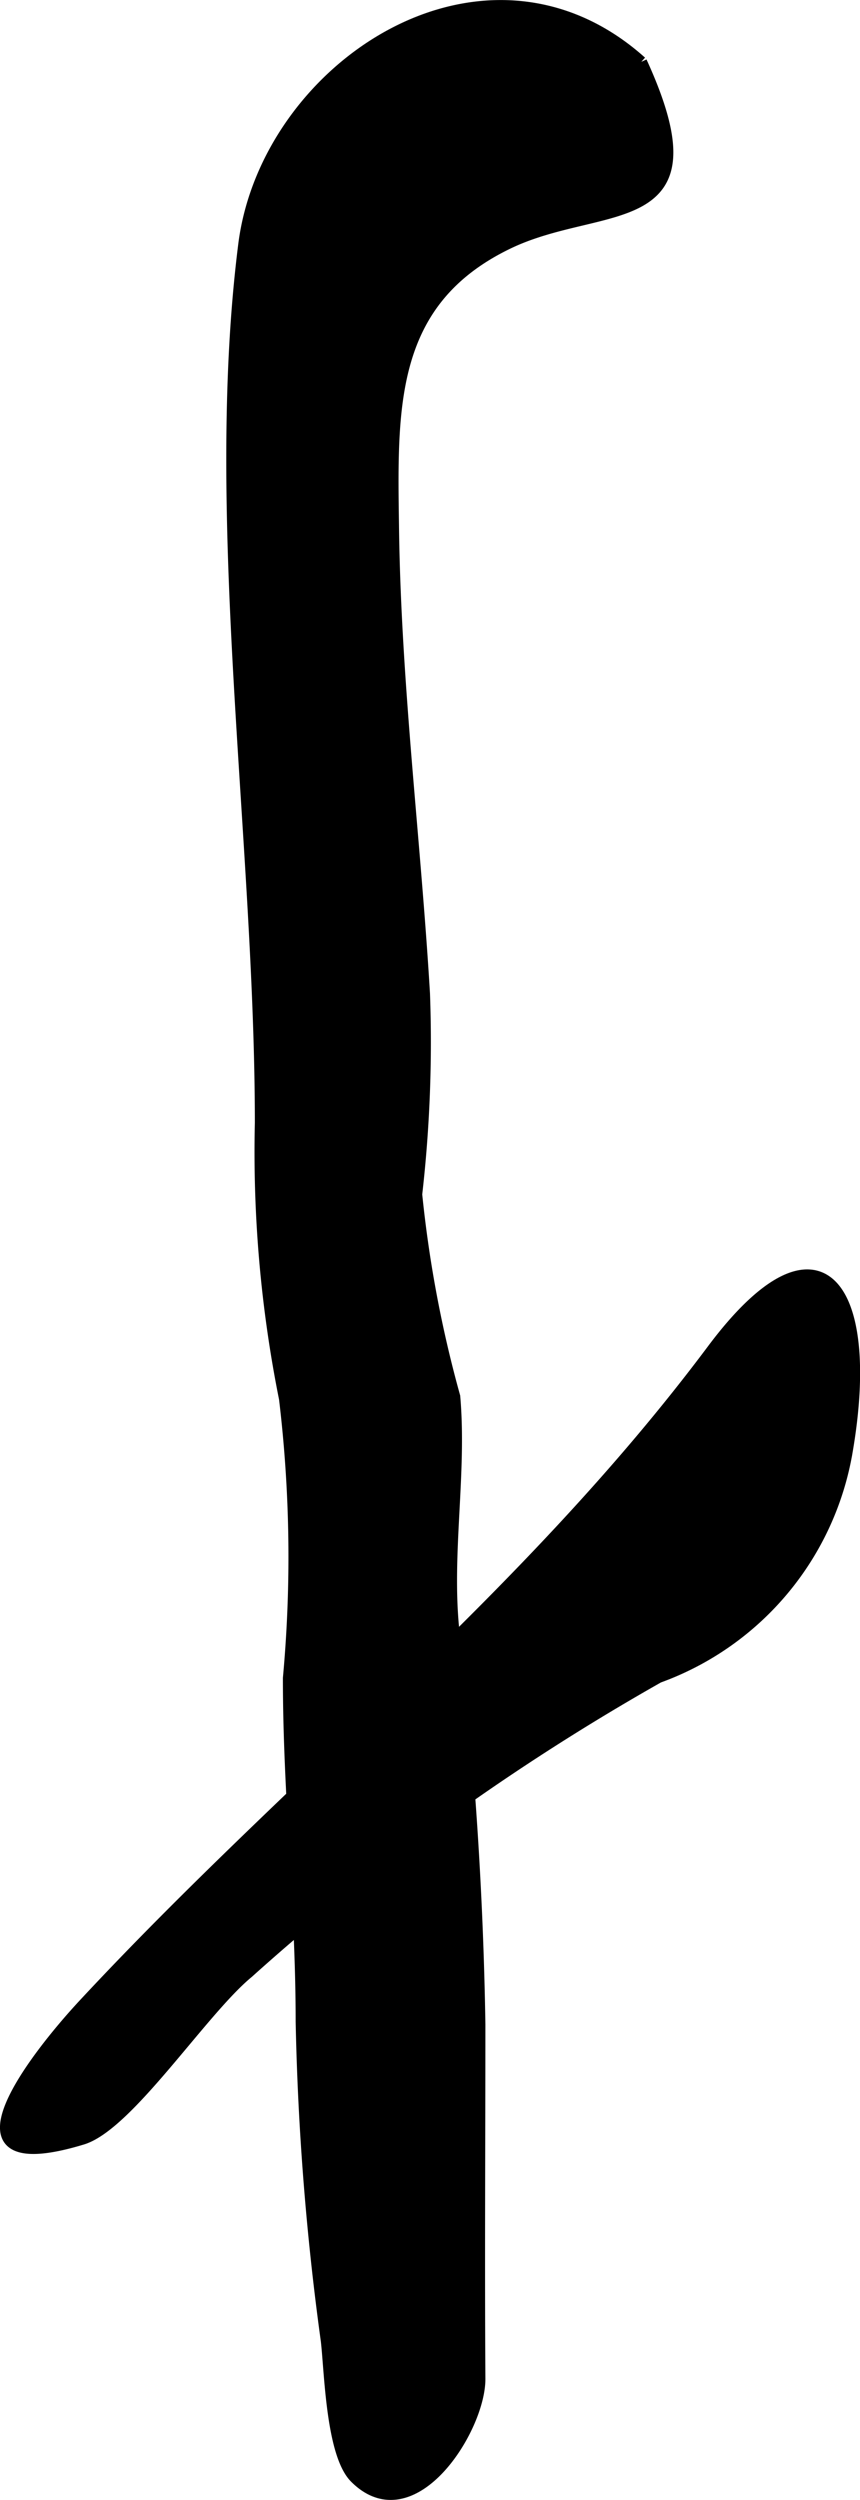 <?xml version="1.0" encoding="UTF-8"?>
<svg xmlns="http://www.w3.org/2000/svg"
     version="1.1"
     width="3.97mm"
     height="11.529mm"
     viewBox="0 0 11.254 32.681">
   <defs>
      <style type="text/css"><![CDATA[
      .a {
        stroke: #000;
        stroke-miterlimit: 10;
        stroke-width: 0.15px;
      }
    ]]></style>
   </defs>
   <path class="a"
         d="M8.391.809c-2.041-1.828-4.901.058-5.198,2.385-.452,3.564.217,7.807.217,11.487a16.398,16.398,0,0,0,.316,3.604,17.349,17.349,0,0,1,.051,3.652c0,1.536.167,2.961.167,4.491a35.695,35.695,0,0,0,.329,4.171c.047.402.066,1.483.376,1.791.75.748,1.632-.642,1.628-1.295-.01-1.543,0-3.087,0-4.63a51.657,51.657,0,0,0-.342-5.163c-.101-1.002.1-2.041.013-3.045a15.81,15.81,0,0,1-.498-2.644,17.508,17.508,0,0,0,.102-2.622c-.121-2.023-.377-4.038-.405-6.066-.022-1.588-.076-2.982,1.499-3.743,1.239-.598,2.791-.094,1.746-2.374"/>
   <path class="a"
         d="M8.618,21.925a30.486,30.486,0,0,0-5.373,3.862c-.603.496-1.568,1.994-2.169,2.175-1.884.571-.654-1.032.019-1.757,2.746-2.95,5.799-5.313,8.229-8.56,1.397-1.868,2.131-.848,1.761,1.318A3.819,3.819,0,0,1,8.618,21.925Z"/>
</svg>
